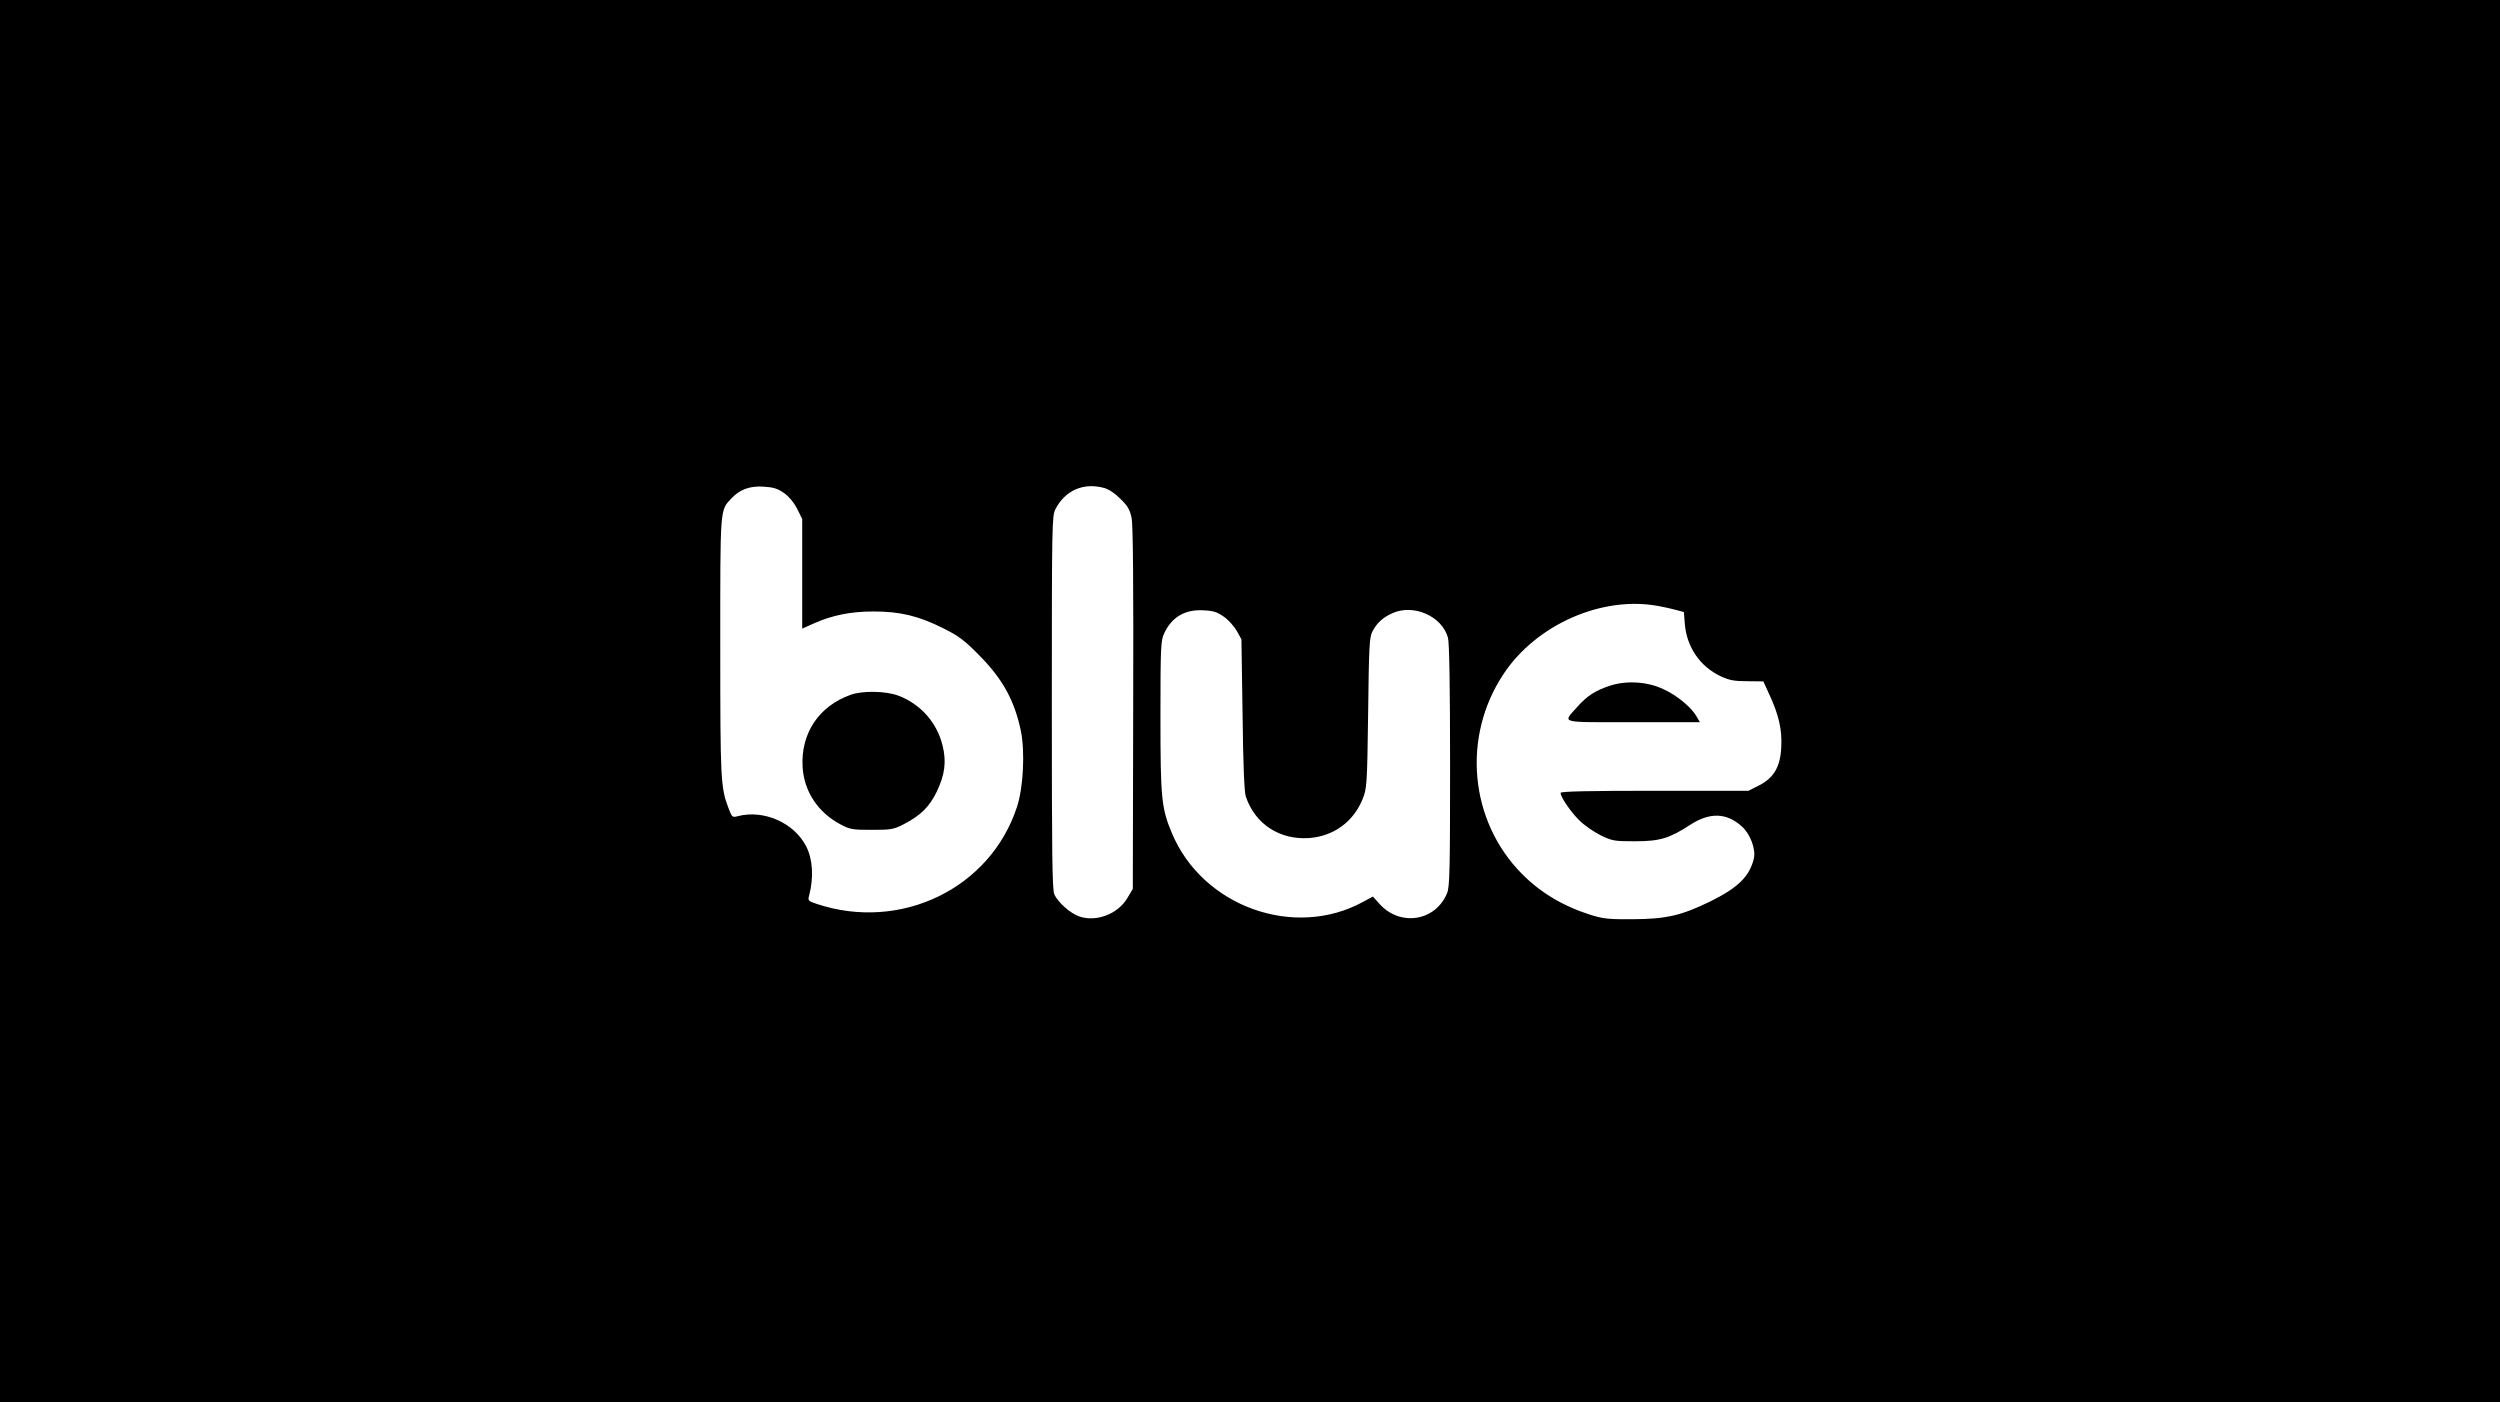 <svg preserveAspectRatio="xMidYMid meet" viewBox="0 0 1312 736" height="736pt" width="1312pt" xmlns="http://www.w3.org/2000/svg" version="1.0">
<g stroke="none" fill="#000000" transform="translate(0,736) scale(0.1,-0.1)">
<path d="M0 3680 l0 -3680 6560 0 6560 0 0 3680 0 3680 -6560 0 -6560 0 0
-3680z m4114 1093 c26 -18 51 -48 69 -82 l27 -55 0 -287 0 -288 58 26 c101 45
197 64 317 64 138 0 235 -23 365 -88 80 -40 110 -62 185 -138 125 -125 188
-238 222 -398 23 -110 14 -299 -20 -402 -140 -428 -610 -655 -1050 -509 -45
15 -48 18 -41 43 25 94 20 191 -15 259 -63 124 -222 194 -358 159 -31 -8 -31
-7 -51 45 -40 106 -42 150 -42 845 0 736 -2 713 58 777 45 48 98 67 171 62 49
-3 73 -10 105 -33z m1681 26 c25 -7 58 -29 86 -58 38 -37 49 -56 58 -101 7
-38 10 -348 8 -1000 l-2 -945 -28 -47 c-49 -84 -162 -128 -252 -98 -47 16
-114 75 -132 117 -11 26 -13 213 -13 1008 0 941 1 977 19 1013 51 99 148 141
256 111z m2906 -619 c30 -5 73 -15 95 -21 l41 -11 5 -63 c10 -121 80 -223 188
-274 46 -21 70 -26 140 -26 l84 -1 33 -72 c48 -104 66 -182 61 -272 -4 -103
-39 -163 -117 -202 l-55 -28 -493 0 c-344 0 -493 -3 -493 -11 0 -22 53 -100
98 -144 25 -25 75 -60 111 -78 62 -30 71 -32 181 -32 131 0 181 15 291 87 103
66 190 63 270 -9 45 -40 75 -121 63 -170 -23 -93 -83 -152 -229 -224 -152 -74
-231 -92 -405 -93 -126 -1 -155 2 -220 22 -146 46 -265 117 -363 216 -276 279
-316 721 -95 1051 172 258 516 409 809 355z m-2279 -56 c24 -16 54 -50 68 -74
l25 -45 6 -395 c3 -261 9 -407 17 -430 48 -144 177 -229 333 -218 129 10 233
86 281 207 21 54 23 71 28 451 4 352 7 399 23 427 23 44 54 72 102 94 112 52
263 -14 294 -128 7 -25 11 -256 11 -671 0 -549 -2 -638 -16 -670 -61 -147
-246 -176 -354 -56 l-35 39 -50 -27 c-361 -199 -844 -26 -1005 360 -55 130
-60 183 -60 614 0 362 2 396 19 433 40 87 110 128 208 122 50 -2 71 -9 105
-33z"></path>
<path d="M4465 3714 c-167 -59 -263 -202 -253 -378 7 -128 80 -240 200 -303
49 -26 62 -28 163 -28 101 0 114 2 165 28 91 47 136 91 175 170 44 91 53 160
31 247 -30 120 -117 216 -231 259 -66 25 -188 27 -250 5z"></path>
<path d="M8448 3761 c-76 -25 -119 -53 -169 -109 -79 -90 -106 -82 291 -82
l351 0 -18 31 c-28 48 -101 109 -173 142 -83 40 -195 47 -282 18z"></path>
</g>
</svg>
